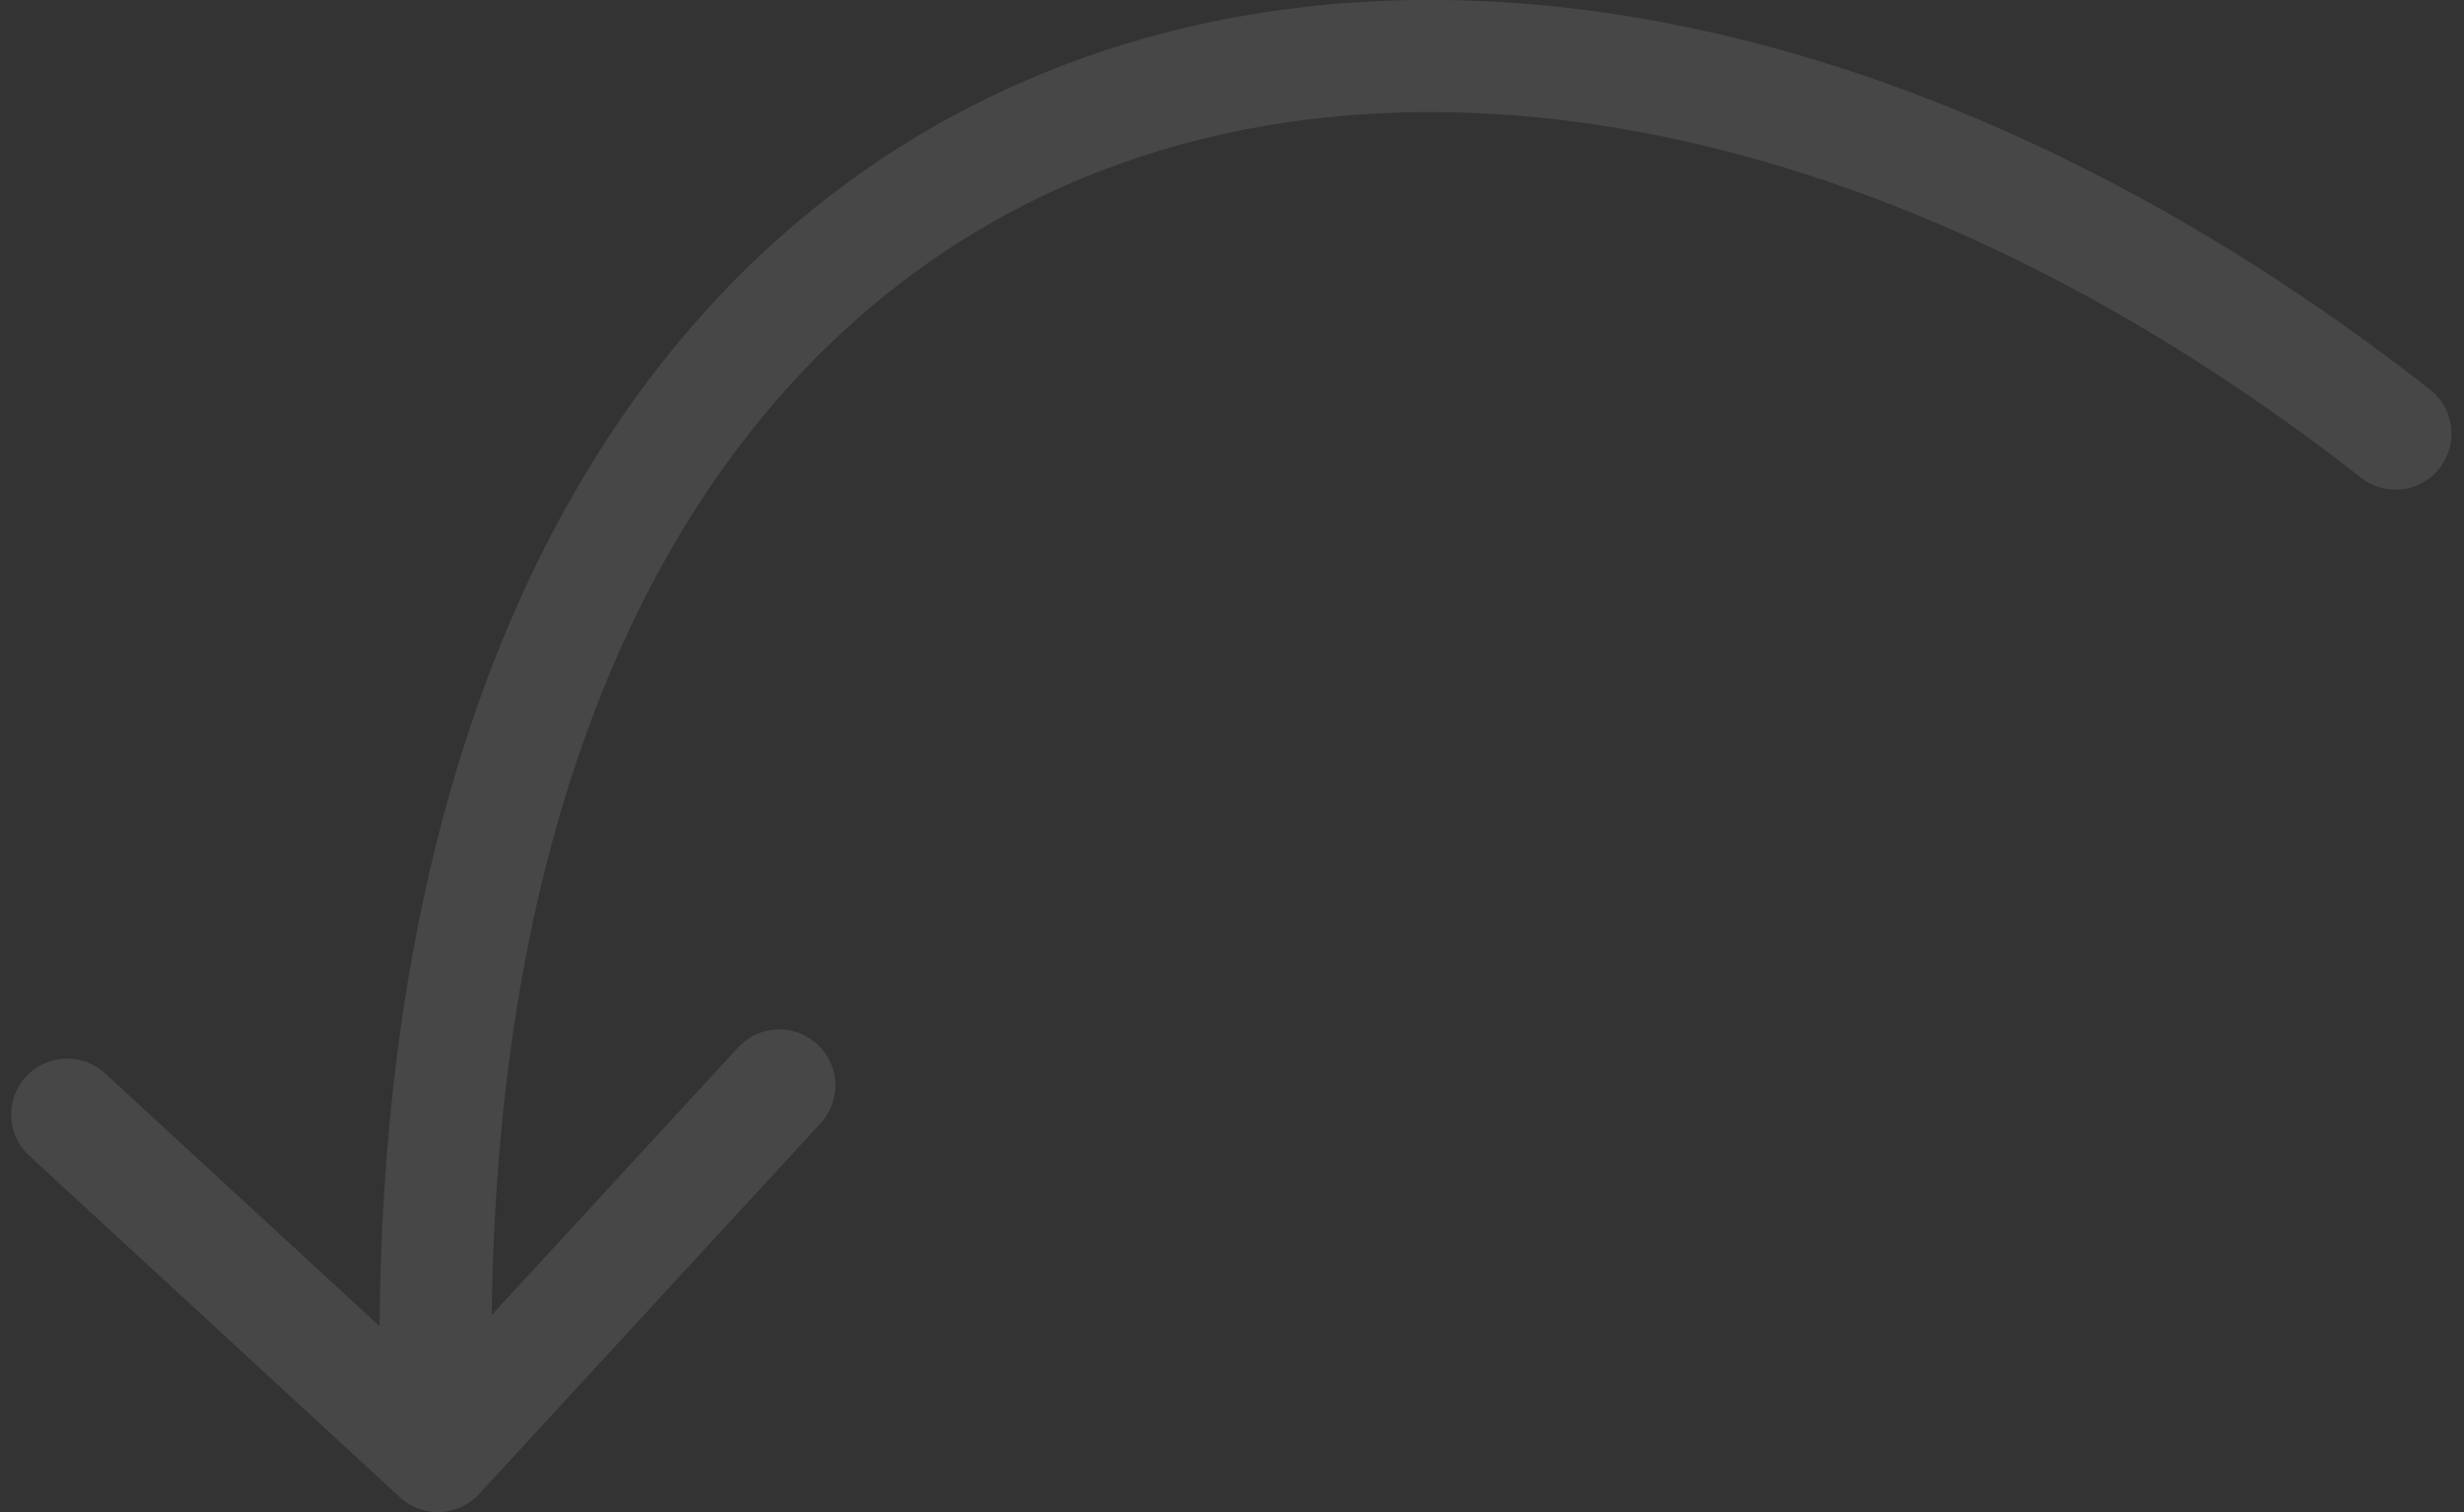 <?xml version="1.0" encoding="UTF-8"?> <svg xmlns="http://www.w3.org/2000/svg" width="44" height="27" viewBox="0 0 44 27" fill="none"><rect x="0" y="0" width="44" height="27" fill="#333333" stroke="none"/><path d="M43.394 6.957C43.829 7.298 43.905 7.926 43.564 8.361C43.224 8.796 42.595 8.872 42.16 8.531L43.394 6.957ZM8.554 26.678C8.18 27.084 7.547 27.11 7.141 26.735L0.522 20.637C0.116 20.263 0.09 19.63 0.464 19.224C0.838 18.818 1.471 18.792 1.877 19.166L7.761 24.587L13.181 18.703C13.556 18.297 14.188 18.271 14.594 18.646C15.001 19.02 15.026 19.652 14.652 20.059L8.554 26.678ZM42.16 8.531C34.138 2.245 25.521 0.521 19.149 3.257C12.847 5.963 8.297 13.239 8.818 25.959L6.819 26.041C6.279 12.846 11.015 4.573 18.36 1.419C25.636 -1.705 35.029 0.401 43.394 6.957L42.16 8.531Z" fill="#FAFAFA" fill-opacity="0.1"></path></svg> 